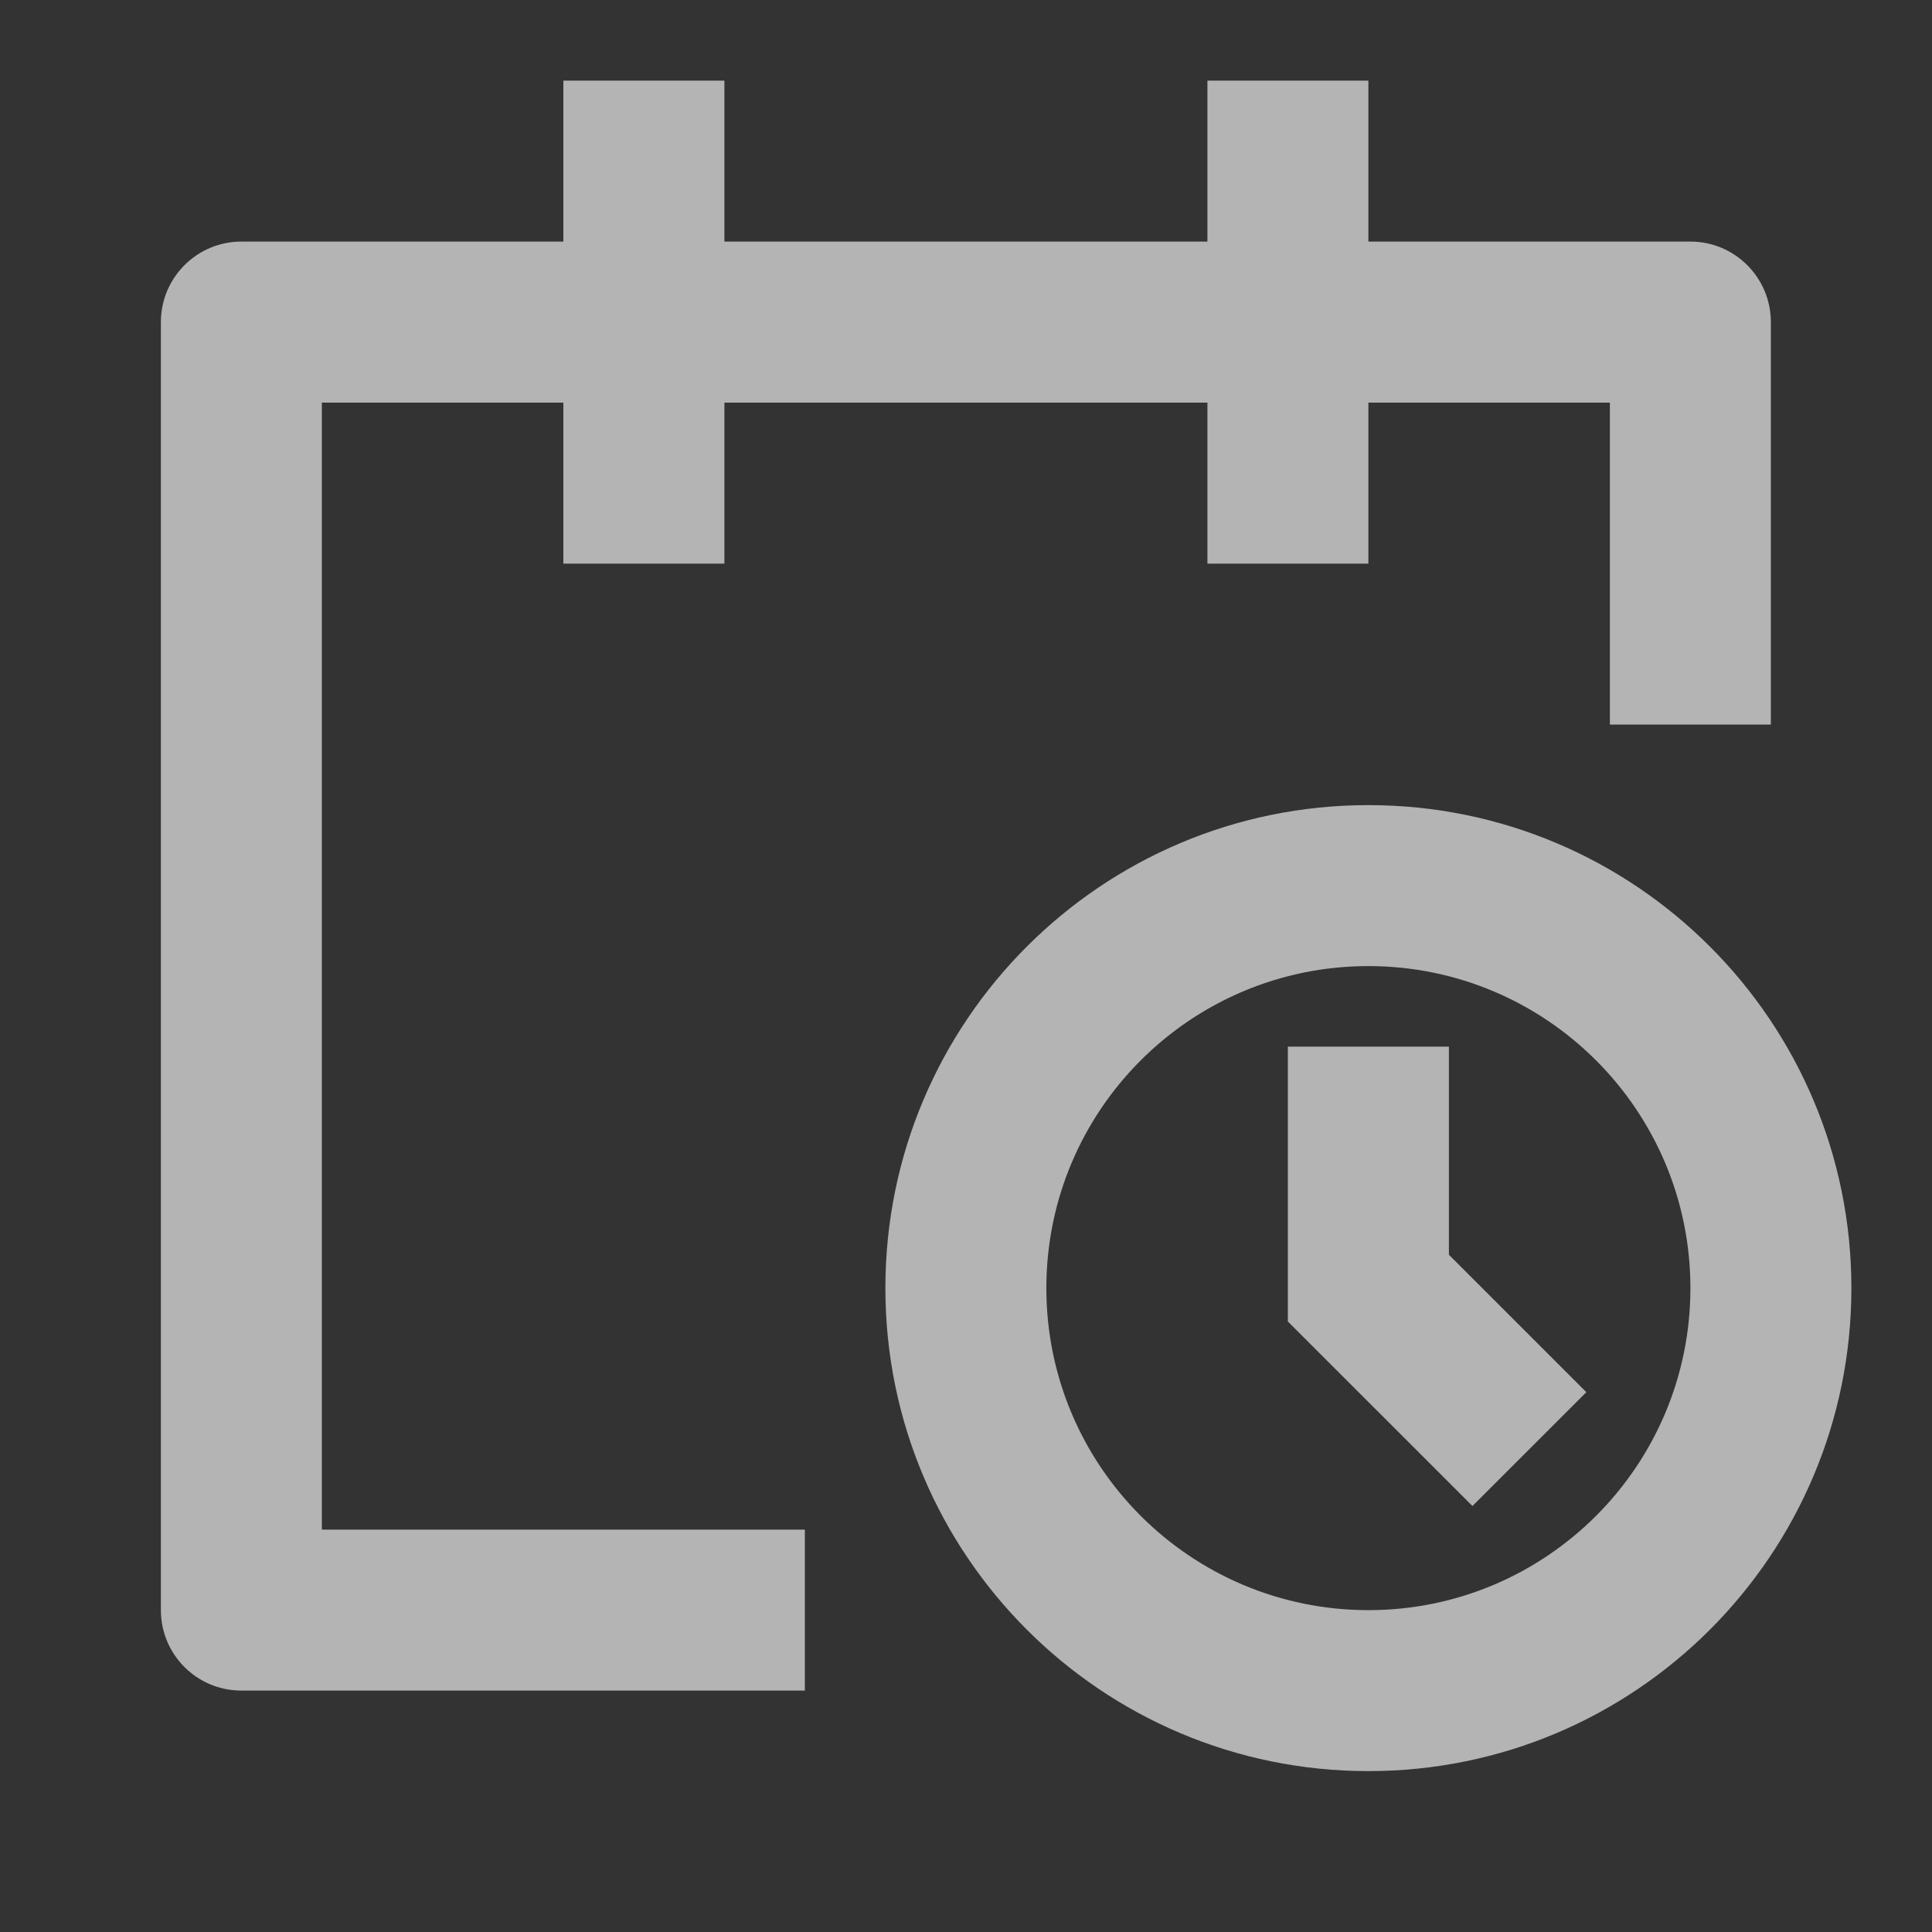 <svg width="22" height="22" viewBox="0 0 22 22" fill="none" xmlns="http://www.w3.org/2000/svg">
<rect x="0" y="0" width="22" height="22" fill="#333333" stroke="none"/>
<path d="M6.415 2.751V0.918H8.249V2.751H13.749V0.918H15.582V2.751H19.249C19.755 2.751 20.165 3.162 20.165 3.668V8.251H18.332V4.585H15.582V6.418H13.749V4.585H8.249V6.418H6.415V4.585H3.665V17.418H9.165V19.251H2.749C2.242 19.251 1.832 18.841 1.832 18.335V3.668C1.832 3.162 2.242 2.751 2.749 2.751H6.415ZM15.582 11.001C13.557 11.001 11.915 12.643 11.915 14.668C11.915 16.693 13.557 18.335 15.582 18.335C17.607 18.335 19.249 16.693 19.249 14.668C19.249 12.643 17.607 11.001 15.582 11.001ZM10.082 14.668C10.082 11.63 12.544 9.168 15.582 9.168C18.62 9.168 21.082 11.63 21.082 14.668C21.082 17.706 18.62 20.168 15.582 20.168C12.544 20.168 10.082 17.706 10.082 14.668ZM14.665 11.918V15.048L16.767 17.149L18.064 15.853L16.499 14.288V11.918H14.665Z" fill="white" fill-opacity="0.63"/>
</svg>
